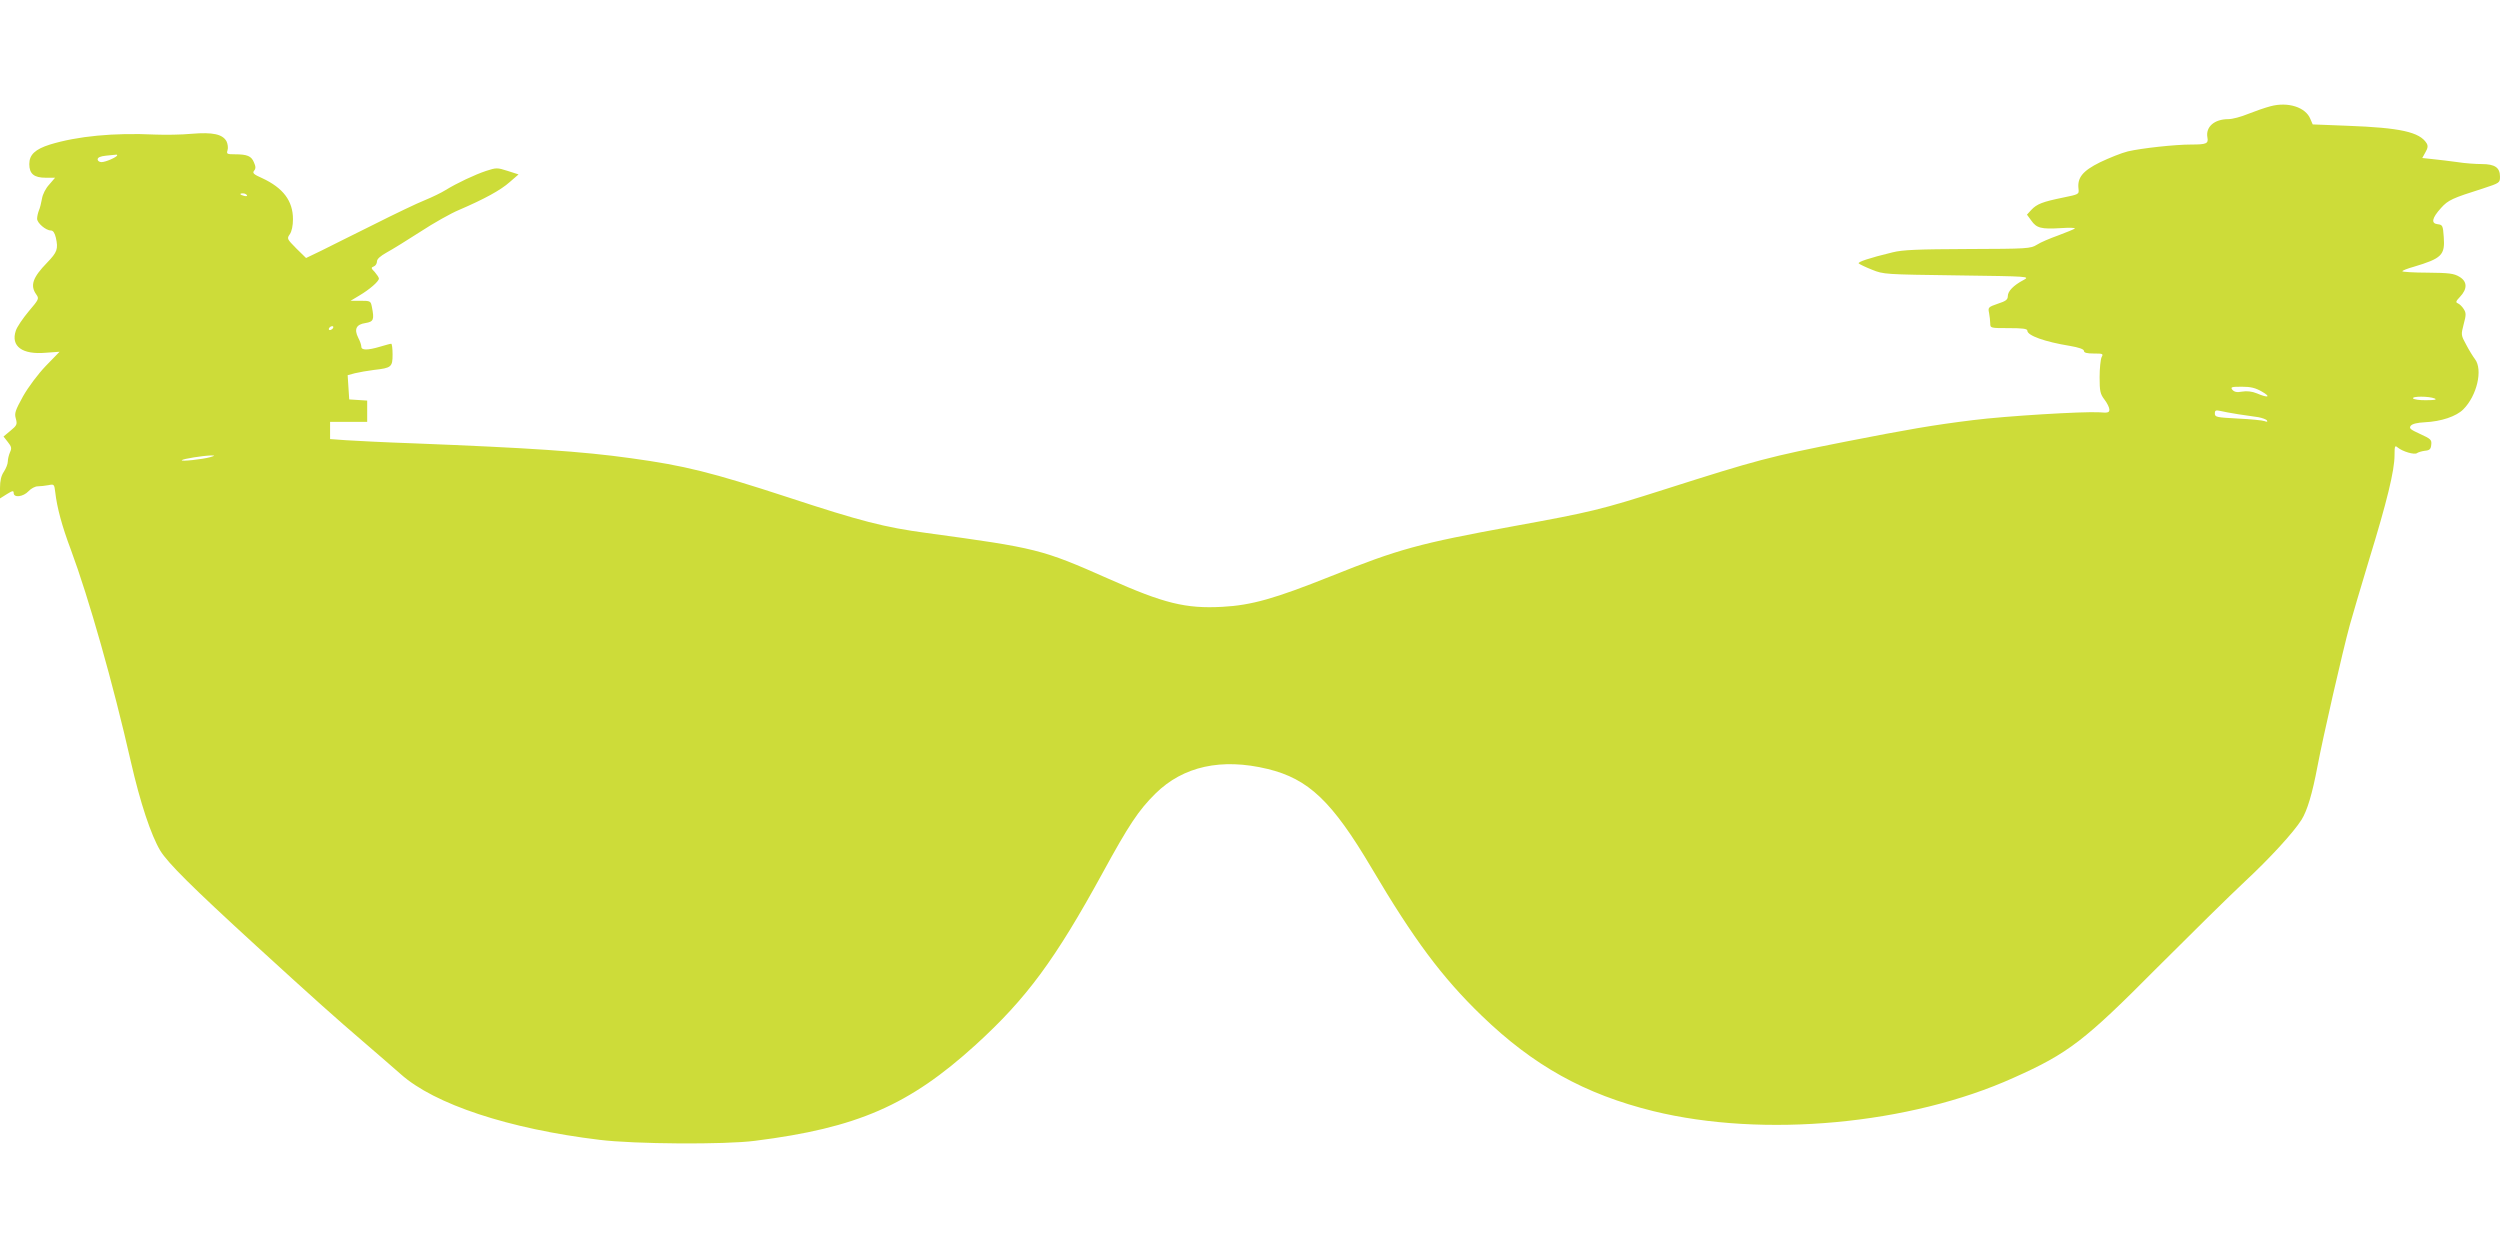 <?xml version="1.0" standalone="no"?>
<!DOCTYPE svg PUBLIC "-//W3C//DTD SVG 20010904//EN"
 "http://www.w3.org/TR/2001/REC-SVG-20010904/DTD/svg10.dtd">
<svg version="1.0" xmlns="http://www.w3.org/2000/svg"
 width="1280pt" height="640pt" viewBox="0 0 1280 640"
 preserveAspectRatio="xMidYMid meet">
<g transform="translate(0,640) scale(0.1,-0.1)"
fill="#cddc39" stroke="none">
<path d="M11625 5856 c-27 -7 -79 -25 -114 -39 -36 -15 -81 -27 -102 -27 -72
0 -117 -40 -107 -94 6 -31 -5 -36 -82 -36 -86 0 -256 -19 -325 -35 -33 -8 -97
-34 -143 -56 -89 -44 -117 -79 -110 -136 3 -28 2 -28 -81 -45 -102 -21 -132
-32 -161 -63 l-22 -24 22 -30 c27 -39 51 -45 151 -39 44 3 76 2 72 -2 -4 -4
-42 -19 -84 -35 -42 -15 -92 -36 -110 -48 -33 -20 -47 -21 -354 -22 -256 -1
-333 -4 -385 -17 -120 -29 -182 -50 -173 -57 4 -4 35 -19 68 -32 59 -24 67
-24 435 -29 373 -5 375 -5 340 -24 -51 -27 -80 -57 -80 -82 0 -18 -10 -26 -51
-39 -49 -17 -51 -19 -45 -47 3 -17 6 -41 6 -54 0 -24 2 -24 95 -24 70 0 95 -3
95 -13 0 -25 89 -57 218 -78 47 -8 72 -17 72 -26 0 -9 15 -13 50 -13 47 0 50
-1 40 -19 -5 -11 -10 -57 -10 -102 0 -72 3 -86 25 -115 14 -18 25 -41 25 -51
0 -15 -7 -18 -51 -14 -84 5 -481 -19 -647 -40 -204 -25 -341 -49 -652 -110
-394 -78 -451 -93 -925 -244 -329 -105 -380 -117 -775 -189 -487 -89 -588
-117 -935 -256 -288 -115 -407 -149 -557 -157 -187 -10 -298 17 -583 144 -341
151 -365 157 -930 234 -216 29 -337 60 -711 183 -392 128 -528 162 -804 200
-249 35 -525 53 -1110 76 -146 5 -302 13 -347 16 l-83 6 0 44 0 44 95 0 95 0
0 54 0 55 -46 3 -46 3 -4 62 -4 62 37 10 c21 5 65 13 98 17 89 10 95 15 95 79
0 30 -3 55 -7 55 -5 0 -30 -7 -57 -15 -64 -19 -96 -19 -96 0 0 9 -7 29 -16 46
-22 44 -10 68 37 75 42 7 46 17 33 83 -6 30 -8 31 -58 31 l-51 0 45 27 c51 30
100 72 100 87 0 5 -10 20 -21 33 -20 20 -20 23 -5 29 9 3 16 15 16 25 0 13 17
28 51 47 28 15 105 63 172 106 67 44 156 94 197 111 130 56 213 101 260 143
l45 39 -56 18 c-53 17 -58 17 -110 0 -57 -19 -149 -62 -209 -99 -19 -12 -66
-35 -105 -51 -38 -15 -155 -71 -260 -124 -104 -52 -226 -112 -269 -134 l-79
-38 -50 49 c-48 49 -49 50 -33 73 10 15 16 44 16 77 0 93 -50 160 -158 210
-43 19 -51 26 -41 38 9 11 9 21 -1 43 -13 32 -34 41 -98 41 -40 0 -43 2 -37
21 4 12 1 32 -5 45 -20 37 -70 48 -179 39 -53 -5 -136 -6 -186 -4 -214 10
-398 -8 -539 -51 -76 -24 -106 -52 -106 -100 0 -50 24 -70 84 -70 l48 0 -30
-35 c-18 -19 -34 -51 -37 -72 -4 -21 -10 -48 -16 -61 -5 -13 -9 -31 -9 -42 0
-22 45 -60 70 -60 12 0 20 -12 26 -37 13 -58 7 -74 -45 -128 -74 -76 -88 -117
-55 -163 15 -21 13 -25 -39 -86 -30 -36 -60 -80 -66 -99 -27 -80 33 -124 154
-113 l70 5 -70 -72 c-41 -43 -89 -107 -117 -156 -40 -73 -45 -87 -37 -114 8
-29 6 -35 -27 -62 l-36 -30 22 -28 c19 -24 21 -32 11 -53 -6 -14 -11 -35 -11
-47 0 -12 -9 -35 -20 -52 -14 -20 -20 -47 -20 -83 l0 -54 35 22 c29 18 35 19
35 6 0 -26 49 -20 76 9 13 14 34 25 47 25 14 0 38 3 55 6 29 6 30 5 35 -37 9
-78 34 -172 80 -294 91 -245 216 -684 307 -1085 48 -210 103 -376 151 -456 39
-63 159 -183 489 -485 303 -277 407 -370 560 -501 69 -59 150 -130 181 -157
173 -155 555 -281 1019 -337 178 -22 642 -25 795 -5 524 66 790 182 1131 492
260 237 406 435 649 879 135 247 184 321 271 407 142 140 338 183 574 126 210
-51 330 -165 533 -508 215 -364 360 -559 563 -755 265 -256 527 -402 879 -489
563 -138 1314 -69 1845 171 280 125 363 189 735 564 171 171 372 369 448 440
129 120 249 251 291 317 29 47 55 132 82 276 26 139 128 586 165 721 11 41 56
192 99 335 91 296 130 456 130 534 0 48 2 52 16 40 25 -21 87 -39 99 -29 5 4
24 10 40 12 24 2 31 8 33 31 3 25 -2 30 -57 55 -50 23 -58 29 -48 42 8 10 33
16 72 18 84 4 161 30 197 66 70 70 101 203 60 257 -10 13 -31 47 -45 74 -27
49 -27 51 -13 105 13 48 13 58 0 78 -8 13 -22 26 -30 29 -12 5 -10 11 11 33
39 41 38 79 -3 103 -28 17 -53 20 -163 21 -71 0 -129 4 -129 7 0 4 26 14 58
23 144 43 161 60 154 153 -4 58 -6 62 -31 65 -35 4 -30 31 17 83 37 41 57 50
215 100 85 28 87 29 87 60 0 47 -26 65 -94 65 -31 0 -87 4 -124 10 -37 5 -93
12 -124 15 l-56 6 16 29 c13 22 14 34 6 47 -36 57 -134 79 -404 89 l-179 7
-12 28 c-24 60 -114 89 -204 65z m-11025 -251 c0 -9 -59 -35 -80 -35 -11 0
-20 6 -20 14 0 10 14 16 43 19 23 2 45 4 50 5 4 1 7 0 7 -3z m664 -204 c4 -5
-3 -7 -14 -4 -23 6 -26 13 -6 13 8 0 17 -4 20 -9z m441 -681 c-3 -5 -11 -10
-16 -10 -6 0 -7 5 -4 10 3 6 11 10 16 10 6 0 7 -4 4 -10z m9876 -325 c49 -28
32 -34 -26 -9 -24 10 -51 13 -75 9 -27 -5 -40 -2 -50 9 -11 14 -6 16 48 16 46
0 70 -6 103 -25z m884 -35 c14 -6 2 -9 -42 -9 -34 -1 -65 4 -68 9 -8 12 81 12
110 0z m-1005 -81 c36 -5 82 -12 103 -15 20 -4 40 -11 44 -17 4 -7 0 -8 -13
-3 -10 4 -72 10 -136 13 -109 6 -118 7 -118 26 0 16 5 18 28 13 15 -4 56 -11
92 -17z m-10385 -220 c-39 -11 -152 -23 -144 -15 7 7 108 23 149 24 23 0 22
-1 -5 -9z"/>
</g>
</svg>
